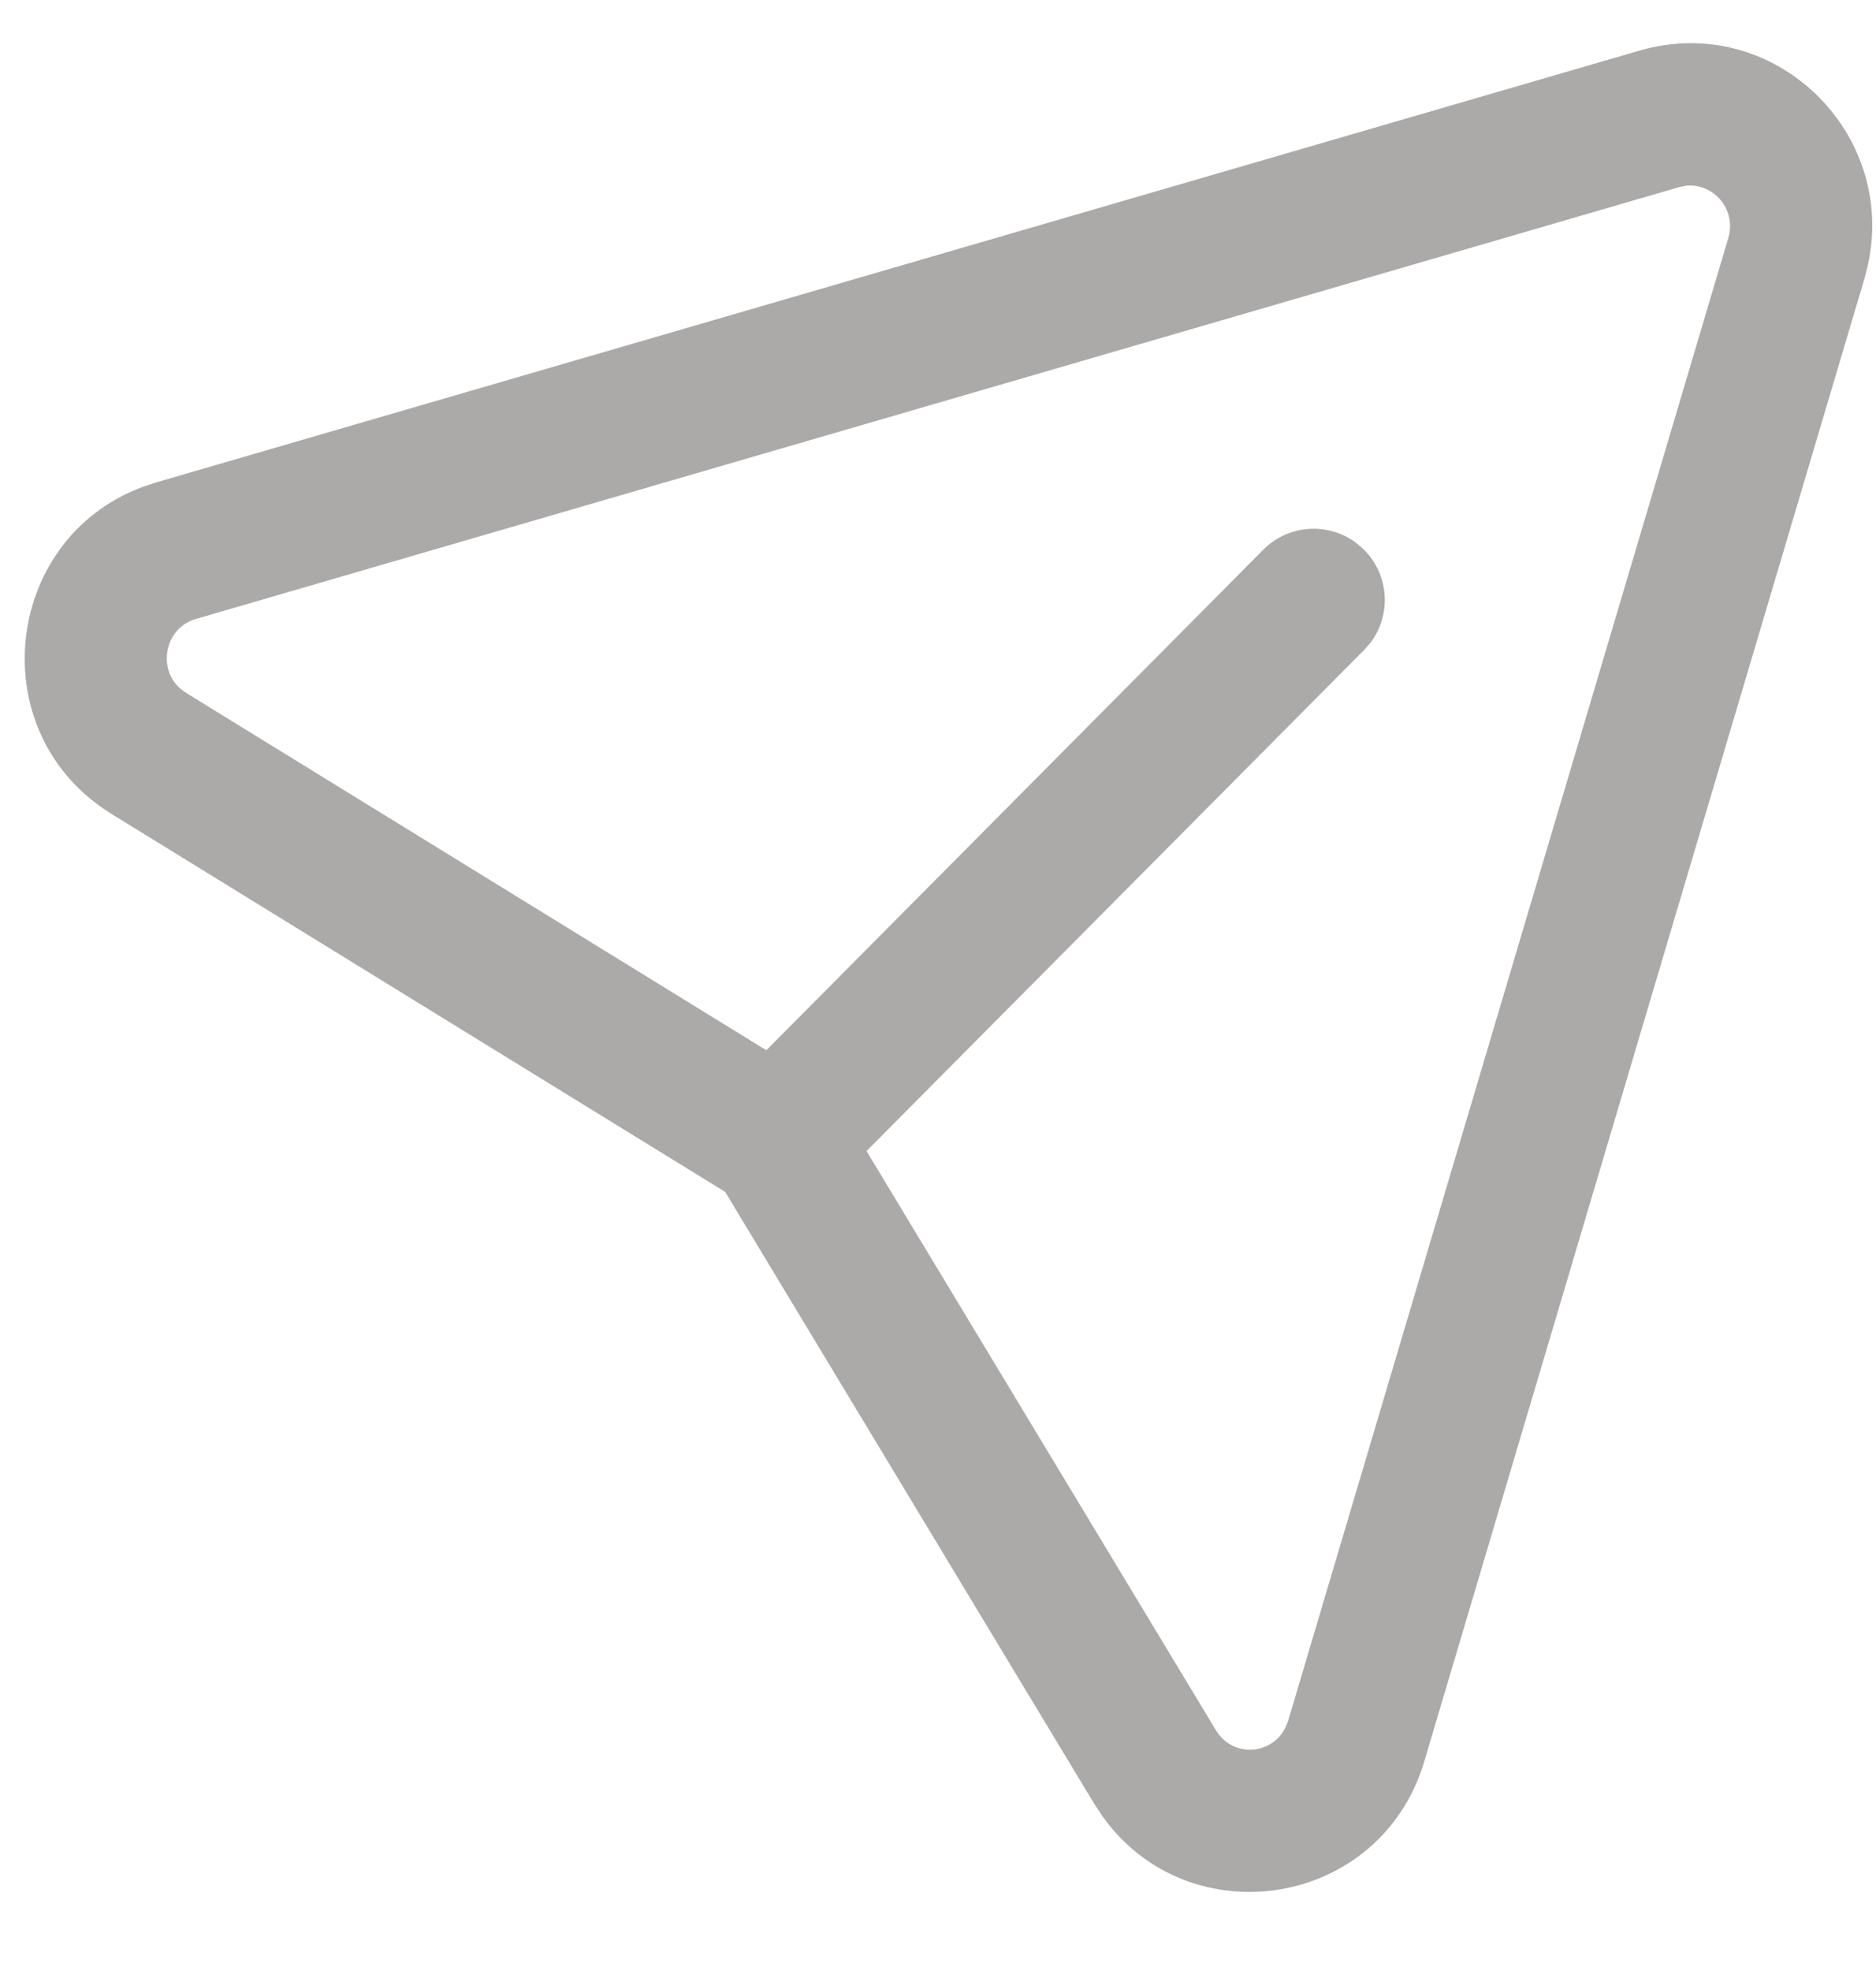 <svg width="20" height="21" viewBox="0 0 20 21" fill="none" xmlns="http://www.w3.org/2000/svg">
<path d="M17.479 0.539C18.908 0.125 20.228 1.406 19.913 2.826L19.877 2.968L15.185 18.765C14.719 20.332 12.677 20.645 11.754 19.352L11.665 19.218L7.731 12.699L1.19 8.673C-0.2 7.817 0.028 5.75 1.512 5.191L1.664 5.14L17.479 0.539ZM17.901 1.994L2.087 6.595C1.758 6.691 1.677 7.114 1.917 7.333L1.985 7.383L8.17 11.19L13.468 5.857C13.736 5.587 14.157 5.562 14.454 5.781L14.539 5.854C14.809 6.122 14.835 6.542 14.617 6.84L14.543 6.925L9.238 12.264L12.963 18.435C13.14 18.729 13.555 18.7 13.701 18.412L13.733 18.334L18.425 2.537C18.516 2.232 18.267 1.948 17.975 1.979L17.901 1.994Z" fill="#ACA9A9"/>
</svg>
